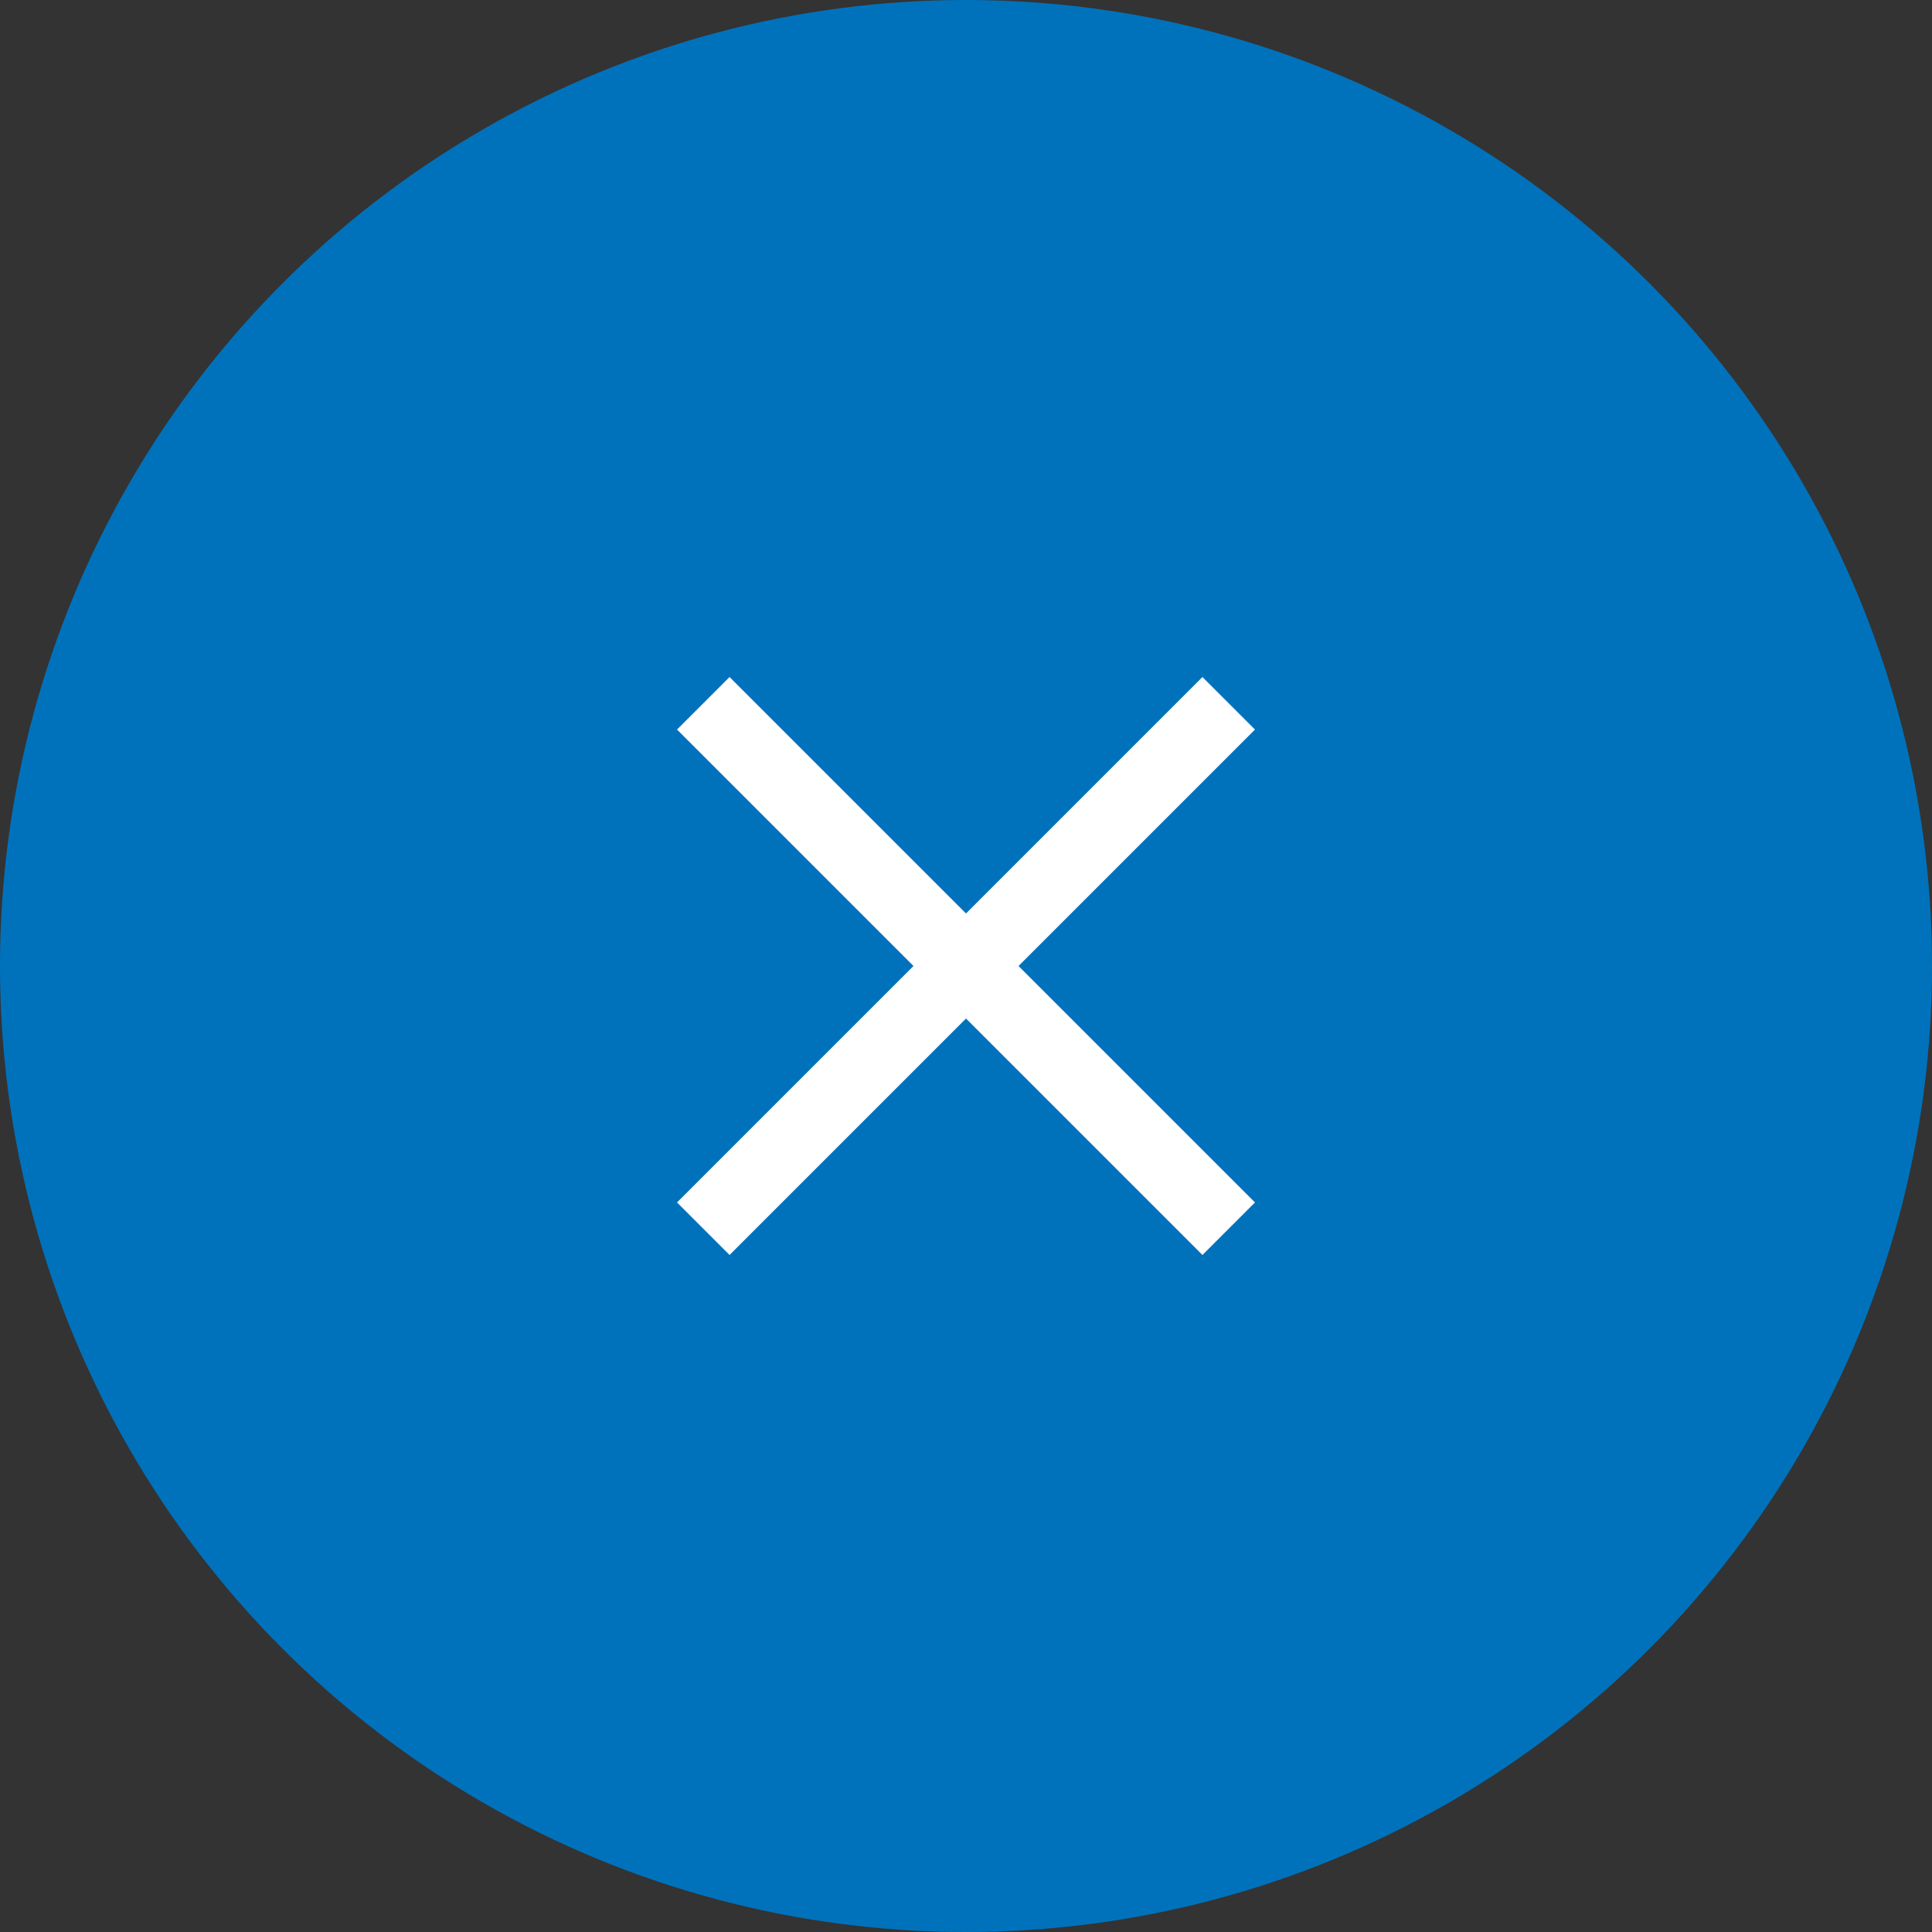 <svg width="52" height="52" viewBox="0 0 52 52" fill="none" xmlns="http://www.w3.org/2000/svg">
<rect x="0" y="0" width="52" height="52" fill="#333333" stroke="none"/>
<circle cx="26" cy="26" r="26" fill="#0072BC"/>
<path d="M19.636 18.222L33.778 32.364L32.364 33.778L18.222 19.636L19.636 18.222Z" fill="white"/>
<path d="M33.778 19.636L19.636 33.778L18.222 32.364L32.364 18.222L33.778 19.636Z" fill="white"/>
</svg>
